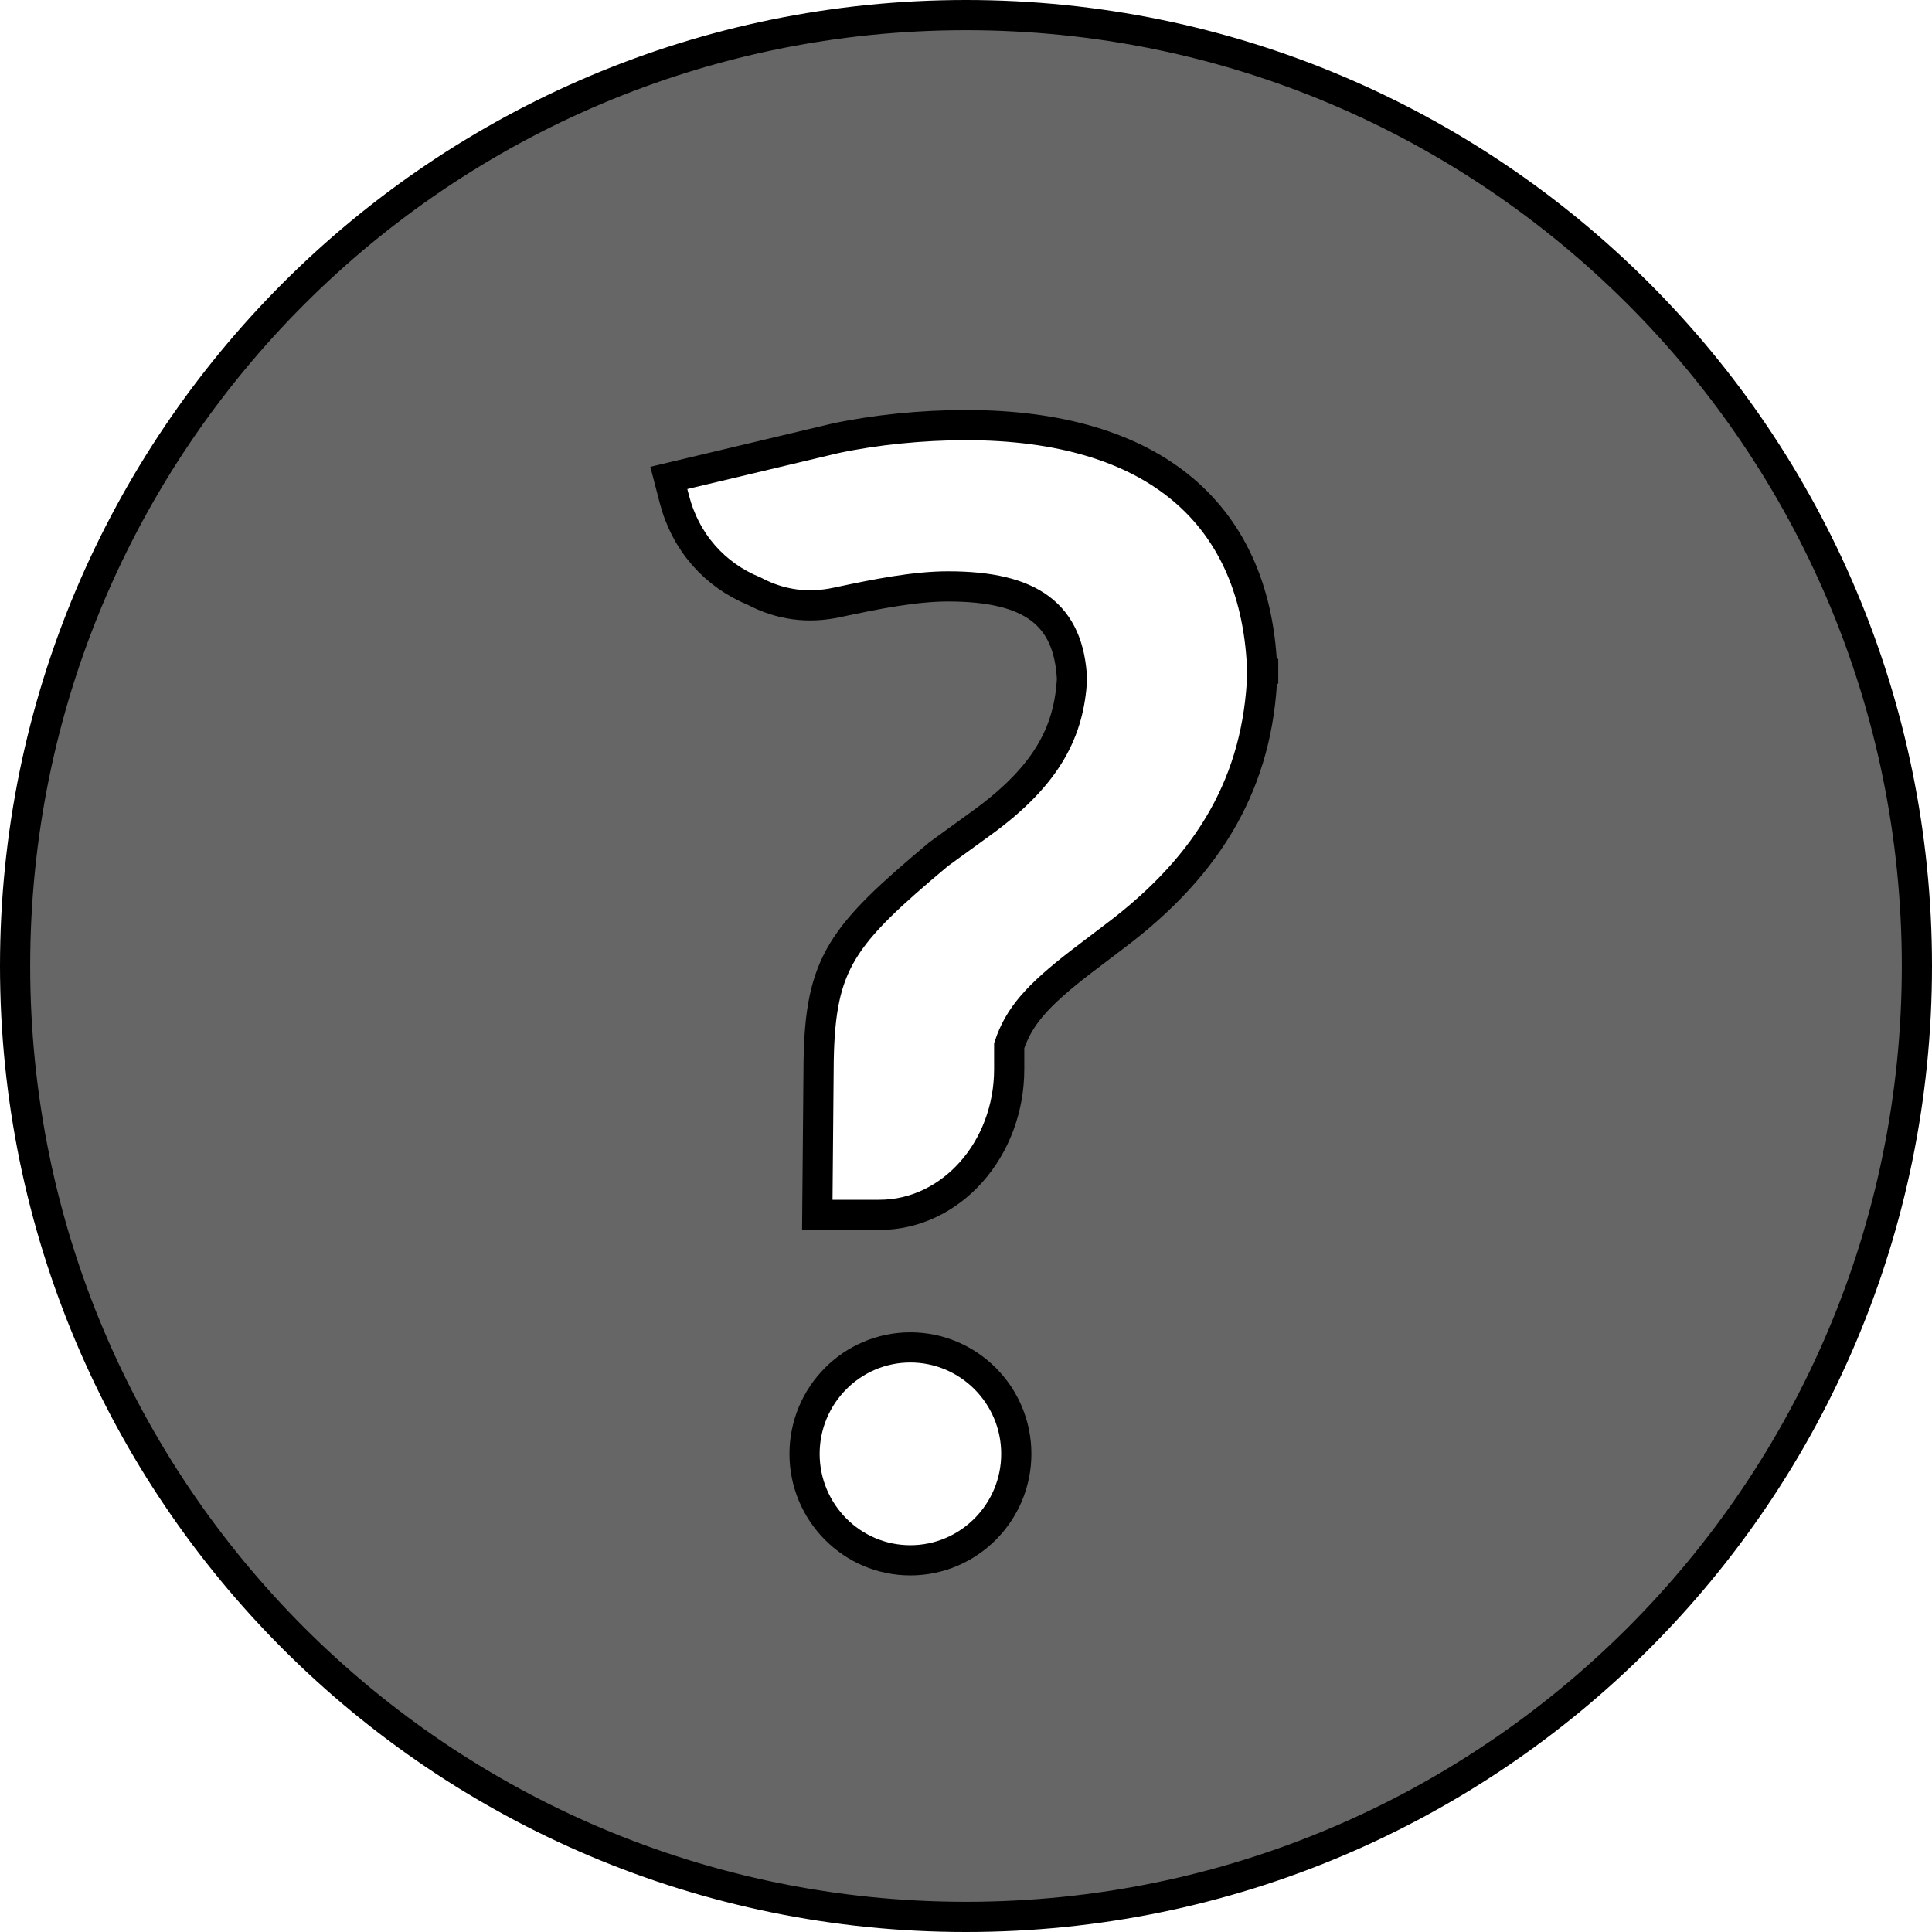 <svg width="64" height="64" xmlns="http://www.w3.org/2000/svg" fill="none">

 <g>
  <title>Layer 1</title>
  <path stroke="null" id="svg_1" fill="#666666" d="m41.844,22.65c0,-0.114 -0.024,-0.213 -0.028,-0.325c-0.136,3.508 -1.689,6.286 -4.892,8.69l-1.16,0.882c-1.427,1.104 -2.014,1.786 -2.333,2.742l0,0.776c0,2.662 -1.929,4.829 -4.302,4.829l-2.055,0l0.045,-5.101c0.057,-3.254 0.756,-4.152 3.977,-6.849l1.406,-1.02c2.272,-1.64 2.908,-3.12 3.01,-4.77c-0.106,-2.144 -1.341,-3.079 -4.103,-3.079c-1.103,0 -2.361,0.248 -3.662,0.526c-0.975,0.215 -1.902,0.089 -2.762,-0.368c-1.311,-0.534 -2.276,-1.624 -2.644,-3.04l-0.185,-0.711l5.511,-1.311c1.323,-0.282 2.874,-0.439 4.329,-0.439c6.217,0 9.678,2.935 9.82,8.243c0.008,-0.167 0.028,-0.329 0.028,-0.5l0,0.825zm-11.688,29.037c-1.931,0 -3.504,-1.583 -3.504,-3.526c0,-1.945 1.573,-3.526 3.504,-3.526c1.935,0 3.51,1.581 3.51,3.526c0,1.943 -1.575,3.526 -3.51,3.526zm1.844,-51.187c-17.396,0 -31.5,14.104 -31.5,31.5c0,17.396 14.104,31.5 31.5,31.5c17.396,0 31.5,-14.104 31.5,-31.5c0,-17.396 -14.104,-31.5 -31.5,-31.5z" clip-rule="evenodd" fill-rule="evenodd"/>
 </g>
</svg>
